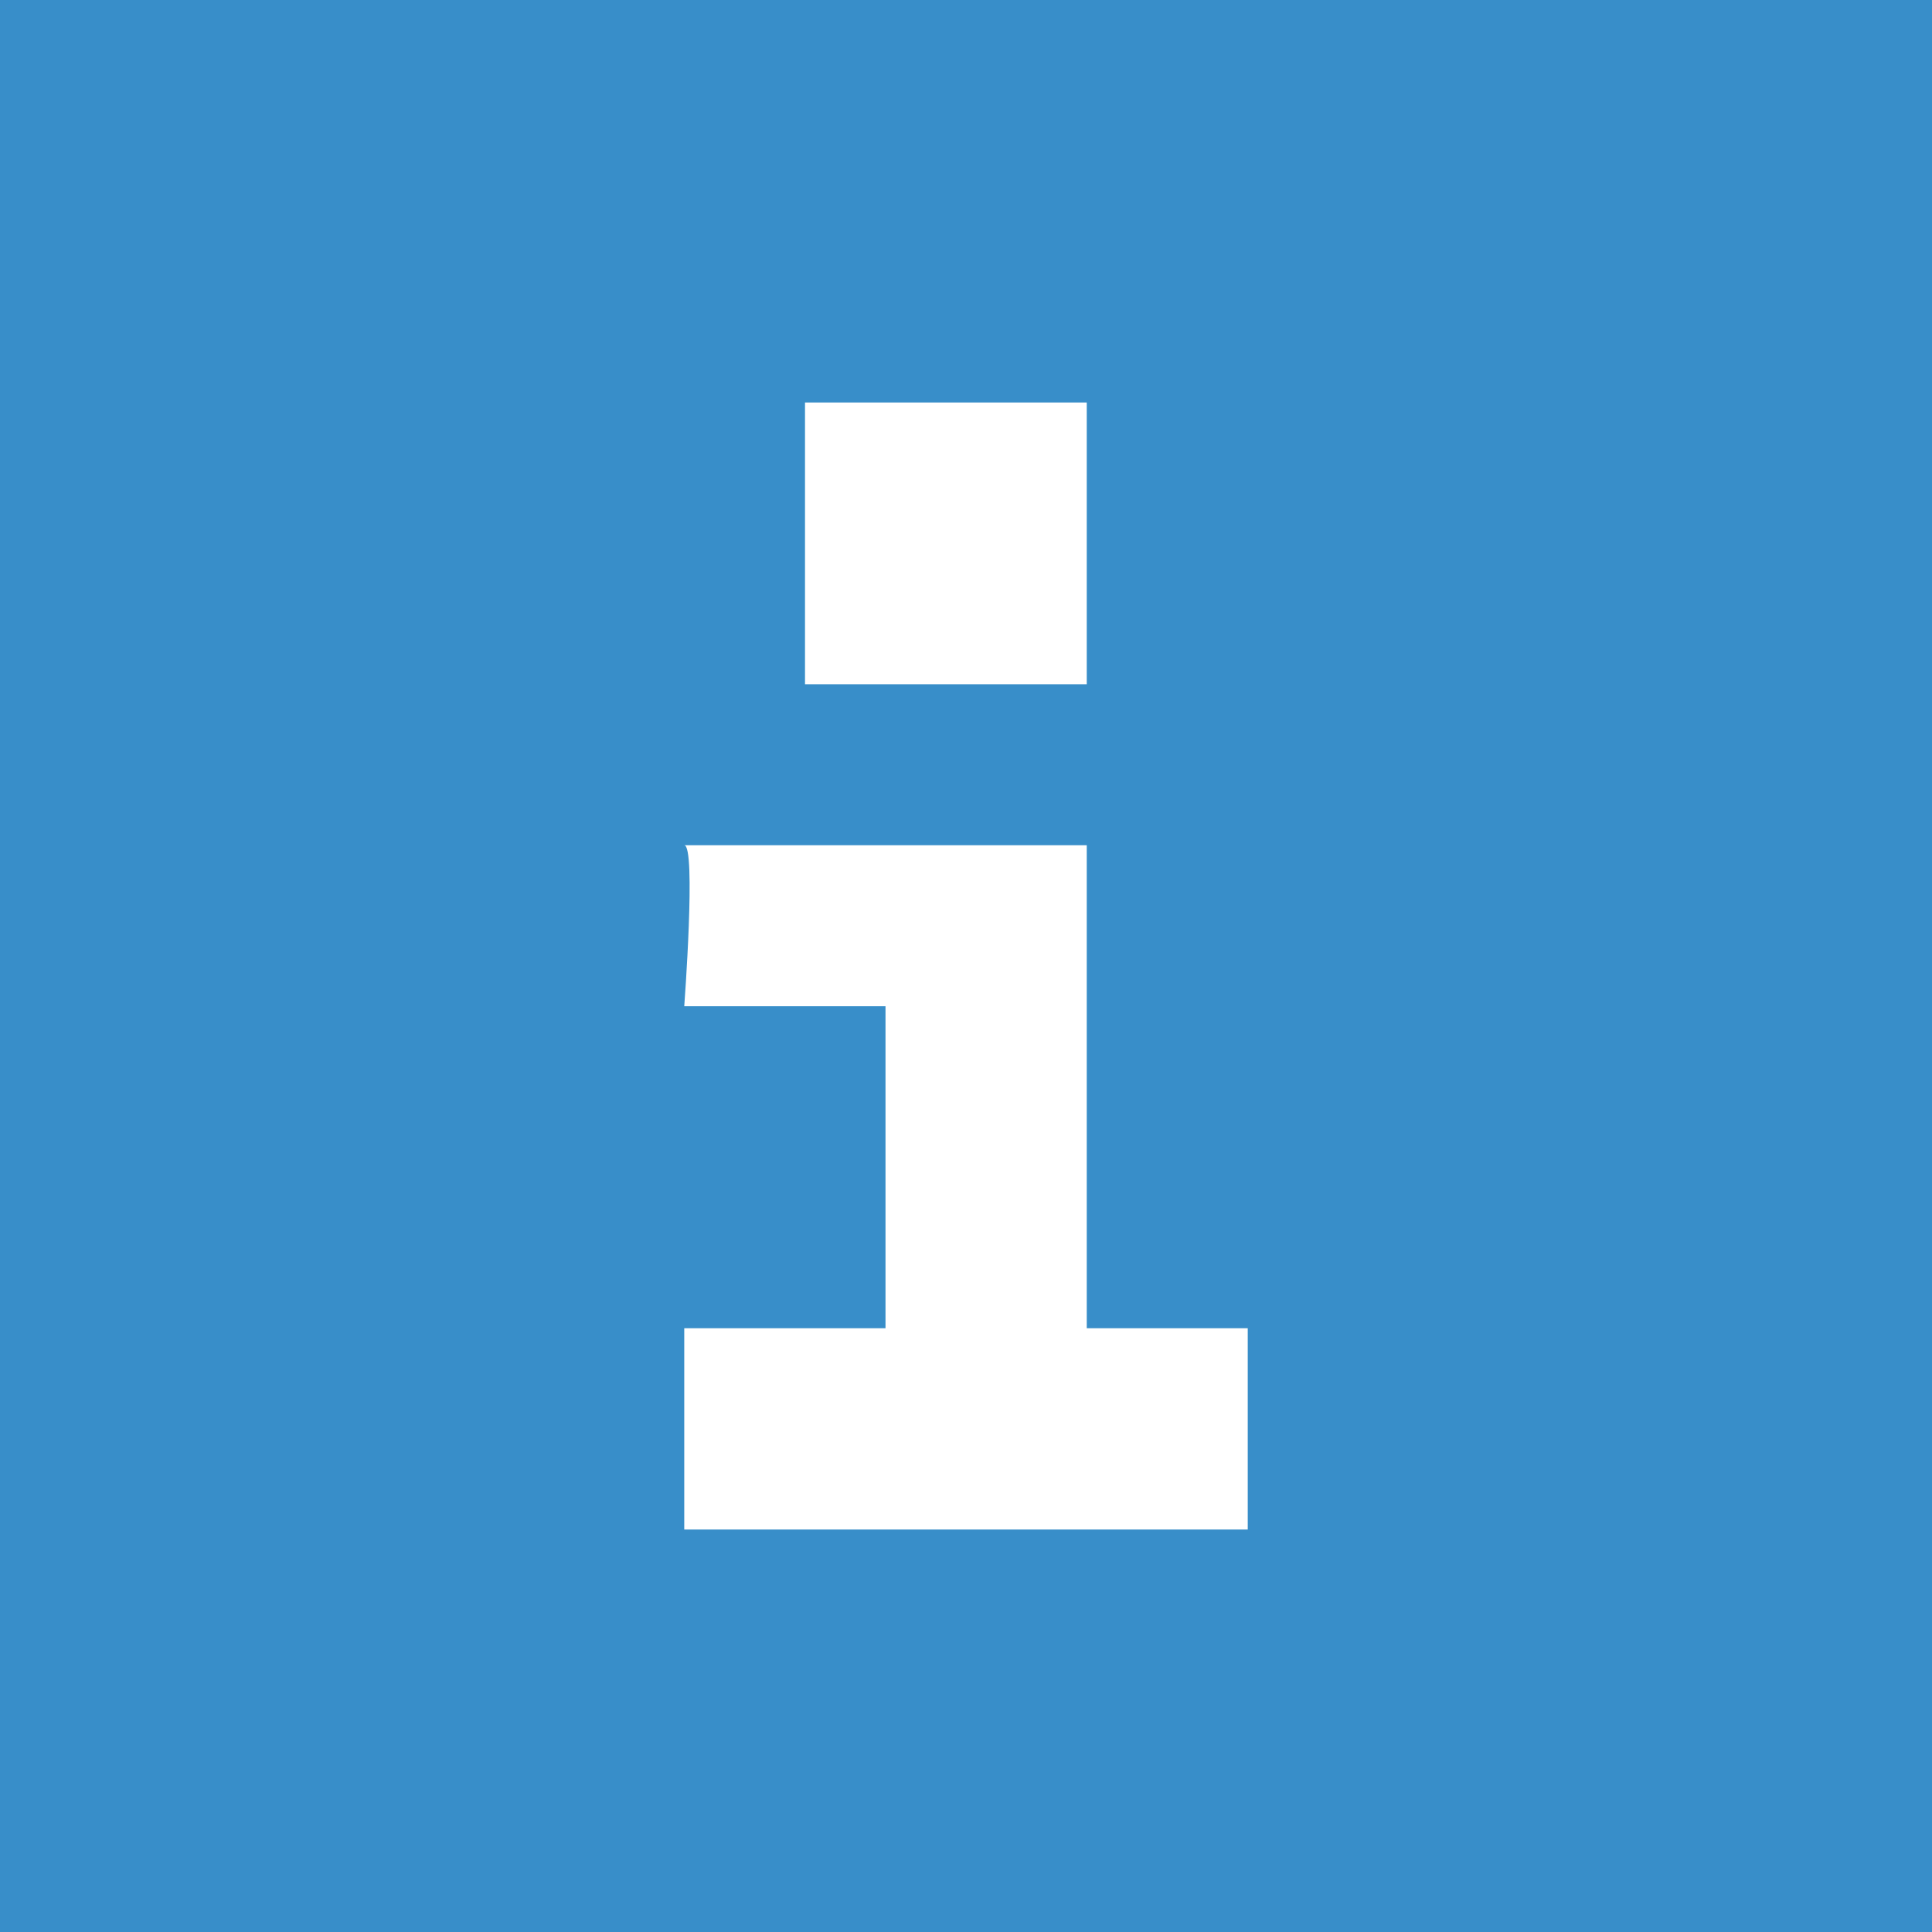 <?xml version="1.0" encoding="UTF-8"?>
<!-- Generator: Adobe Illustrator 26.5.0, SVG Export Plug-In . SVG Version: 6.00 Build 0)  -->
<svg xmlns="http://www.w3.org/2000/svg" xmlns:xlink="http://www.w3.org/1999/xlink" version="1.1" id="Ebene_2_00000038374718131789607330000008716918622662393255_" x="0px" y="0px" viewBox="0 0 48 48" style="enable-background:new 0 0 48 48;" xml:space="preserve">
<style type="text/css">
	.st0{fill:#388EC9;}
	.st1{fill:#FFFFFF;}
</style>
<rect y="0" class="st0" width="48" height="48"></rect>
<g>
	<rect x="20" y="10" class="st1" width="7" height="7"></rect>
	<path class="st1" d="M17,21h10v12h4v5H17v-5h5v-8h-5C17,25,17.3,21,17,21z"></path>
</g>
</svg>
